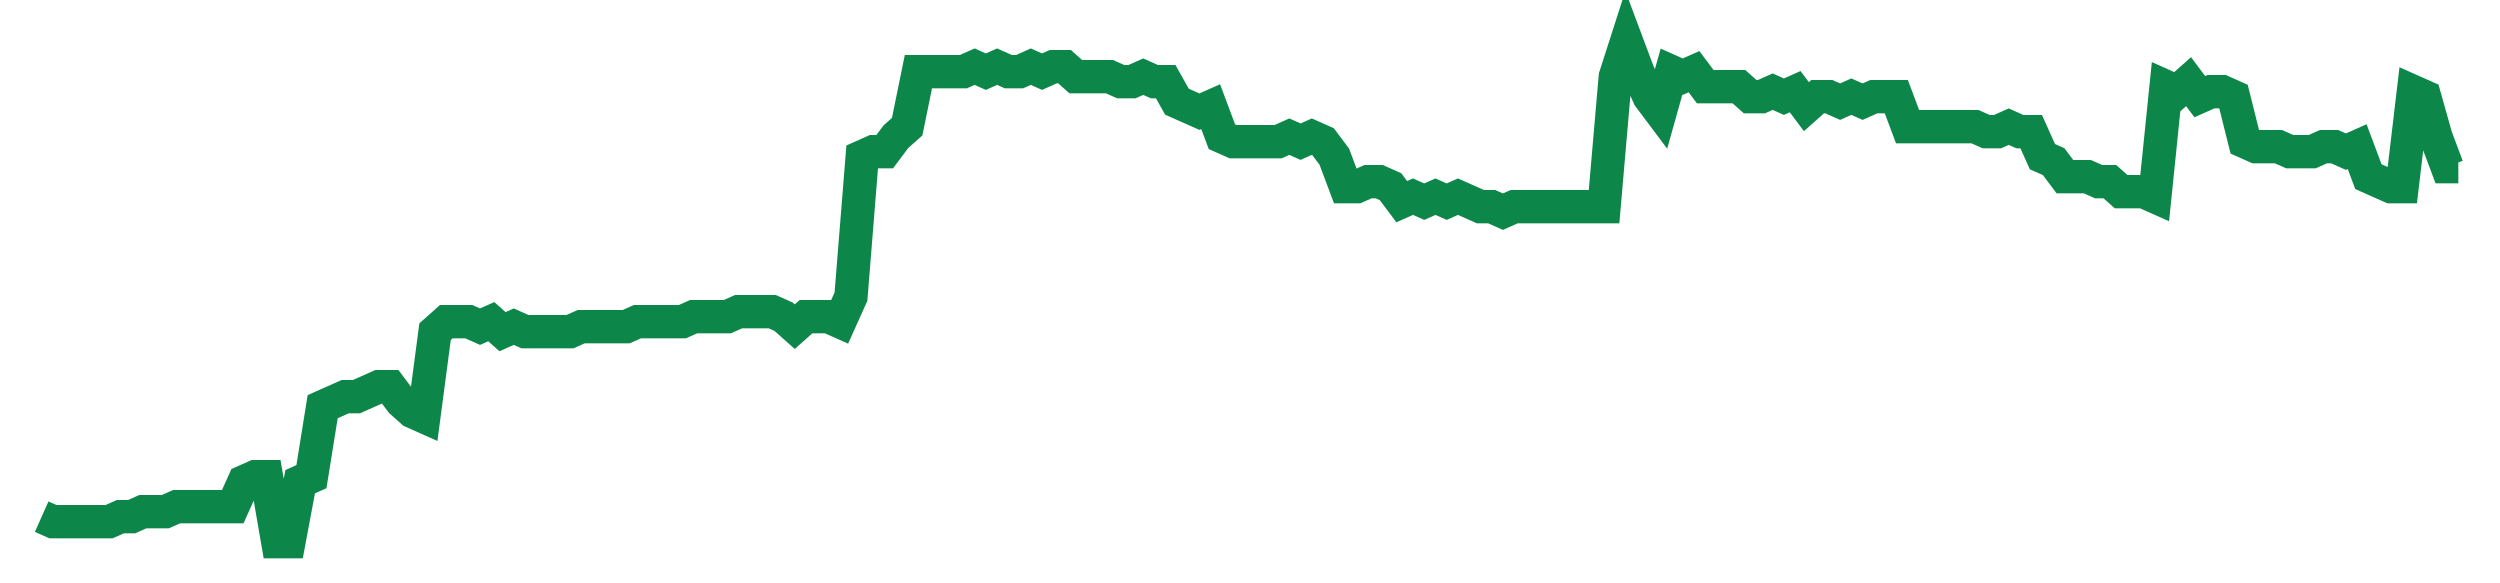 <svg width="300" height="70" viewBox="0 0 300 70" xmlns="http://www.w3.org/2000/svg">
    <path d="M 5,62 L 6.349,62.6 L 7.698,62.6 L 9.047,62.6 L 10.395,62.6 L 11.744,62.6 L 13.093,62.6 L 14.442,62 L 15.791,62 L 17.14,61.4 L 18.488,61.4 L 19.837,61.4 L 21.186,60.8 L 22.535,60.8 L 23.884,60.8 L 25.233,60.8 L 26.581,60.8 L 27.93,60.8 L 29.279,57.8 L 30.628,57.2 L 31.977,57.2 L 33.326,65 L 34.674,65 L 36.023,57.8 L 37.372,57.2 L 38.721,48.8 L 40.07,48.2 L 41.419,47.6 L 42.767,47.6 L 44.116,47 L 45.465,46.4 L 46.814,46.4 L 48.163,48.2 L 49.512,49.4 L 50.86,50 L 52.209,39.8 L 53.558,38.6 L 54.907,38.6 L 56.256,38.6 L 57.605,39.2 L 58.953,38.6 L 60.302,39.8 L 61.651,39.2 L 63,39.8 L 64.349,39.8 L 65.698,39.8 L 67.047,39.8 L 68.395,39.8 L 69.744,39.2 L 71.093,39.2 L 72.442,39.2 L 73.791,39.2 L 75.14,39.2 L 76.488,38.6 L 77.837,38.6 L 79.186,38.6 L 80.535,38.6 L 81.884,38.6 L 83.233,38 L 84.581,38 L 85.93,38 L 87.279,38 L 88.628,37.4 L 89.977,37.4 L 91.326,37.4 L 92.674,37.4 L 94.023,38 L 95.372,39.2 L 96.721,38 L 98.07,38 L 99.419,38 L 100.767,38.6 L 102.116,35.6 L 103.465,18.8 L 104.814,18.2 L 106.163,18.2 L 107.512,16.4 L 108.86,15.2 L 110.209,8.6 L 111.558,8.6 L 112.907,8.6 L 114.256,8.6 L 115.605,8.6 L 116.953,8 L 118.302,8.6 L 119.651,8 L 121,8.6 L 122.349,8.6 L 123.698,8 L 125.047,8.6 L 126.395,8 L 127.744,8 L 129.093,9.2 L 130.442,9.2 L 131.791,9.2 L 133.14,9.2 L 134.488,9.8 L 135.837,9.8 L 137.186,9.2 L 138.535,9.8 L 139.884,9.8 L 141.233,12.2 L 142.581,12.8 L 143.93,13.4 L 145.279,12.8 L 146.628,16.4 L 147.977,17 L 149.326,17 L 150.674,17 L 152.023,17 L 153.372,17 L 154.721,16.4 L 156.07,17 L 157.419,16.4 L 158.767,17 L 160.116,18.8 L 161.465,22.4 L 162.814,22.4 L 164.163,21.8 L 165.512,21.8 L 166.86,22.4 L 168.209,24.2 L 169.558,23.6 L 170.907,24.2 L 172.256,23.6 L 173.605,24.2 L 174.953,23.6 L 176.302,24.2 L 177.651,24.8 L 179,24.8 L 180.349,25.4 L 181.698,24.8 L 183.047,24.8 L 184.395,24.8 L 185.744,24.8 L 187.093,24.8 L 188.442,24.8 L 189.791,24.8 L 191.14,24.8 L 192.488,24.8 L 193.837,9.2 L 195.186,5 L 196.535,8.6 L 197.884,11.6 L 199.233,13.4 L 200.581,8.6 L 201.93,9.2 L 203.279,8.6 L 204.628,10.4 L 205.977,10.4 L 207.326,10.4 L 208.674,10.4 L 210.023,11.6 L 211.372,11.6 L 212.721,11 L 214.07,11.6 L 215.419,11 L 216.767,12.8 L 218.116,11.6 L 219.465,11.6 L 220.814,12.2 L 222.163,11.6 L 223.512,12.2 L 224.86,11.6 L 226.209,11.6 L 227.558,11.6 L 228.907,15.2 L 230.256,15.2 L 231.605,15.2 L 232.953,15.2 L 234.302,15.2 L 235.651,15.2 L 237,15.2 L 238.349,15.8 L 239.698,15.8 L 241.047,15.2 L 242.395,15.8 L 243.744,15.8 L 245.093,18.8 L 246.442,19.4 L 247.791,21.2 L 249.14,21.2 L 250.488,21.2 L 251.837,21.8 L 253.186,21.8 L 254.535,23 L 255.884,23 L 257.233,23 L 258.581,23.6 L 259.93,10.4 L 261.279,11 L 262.628,9.8 L 263.977,11.6 L 265.326,11 L 266.674,11 L 268.023,11.6 L 269.372,17 L 270.721,17.6 L 272.07,17.6 L 273.419,17.6 L 274.767,18.2 L 276.116,18.2 L 277.465,18.2 L 278.814,17.6 L 280.163,17.6 L 281.512,18.2 L 282.86,17.6 L 284.209,21.2 L 285.558,21.8 L 286.907,22.4 L 288.256,22.4 L 289.605,11 L 290.953,11.6 L 292.302,16.4 L 293.651,20 L 295,20" fill="none" stroke="#0D8749" stroke-width="4"/>
</svg>